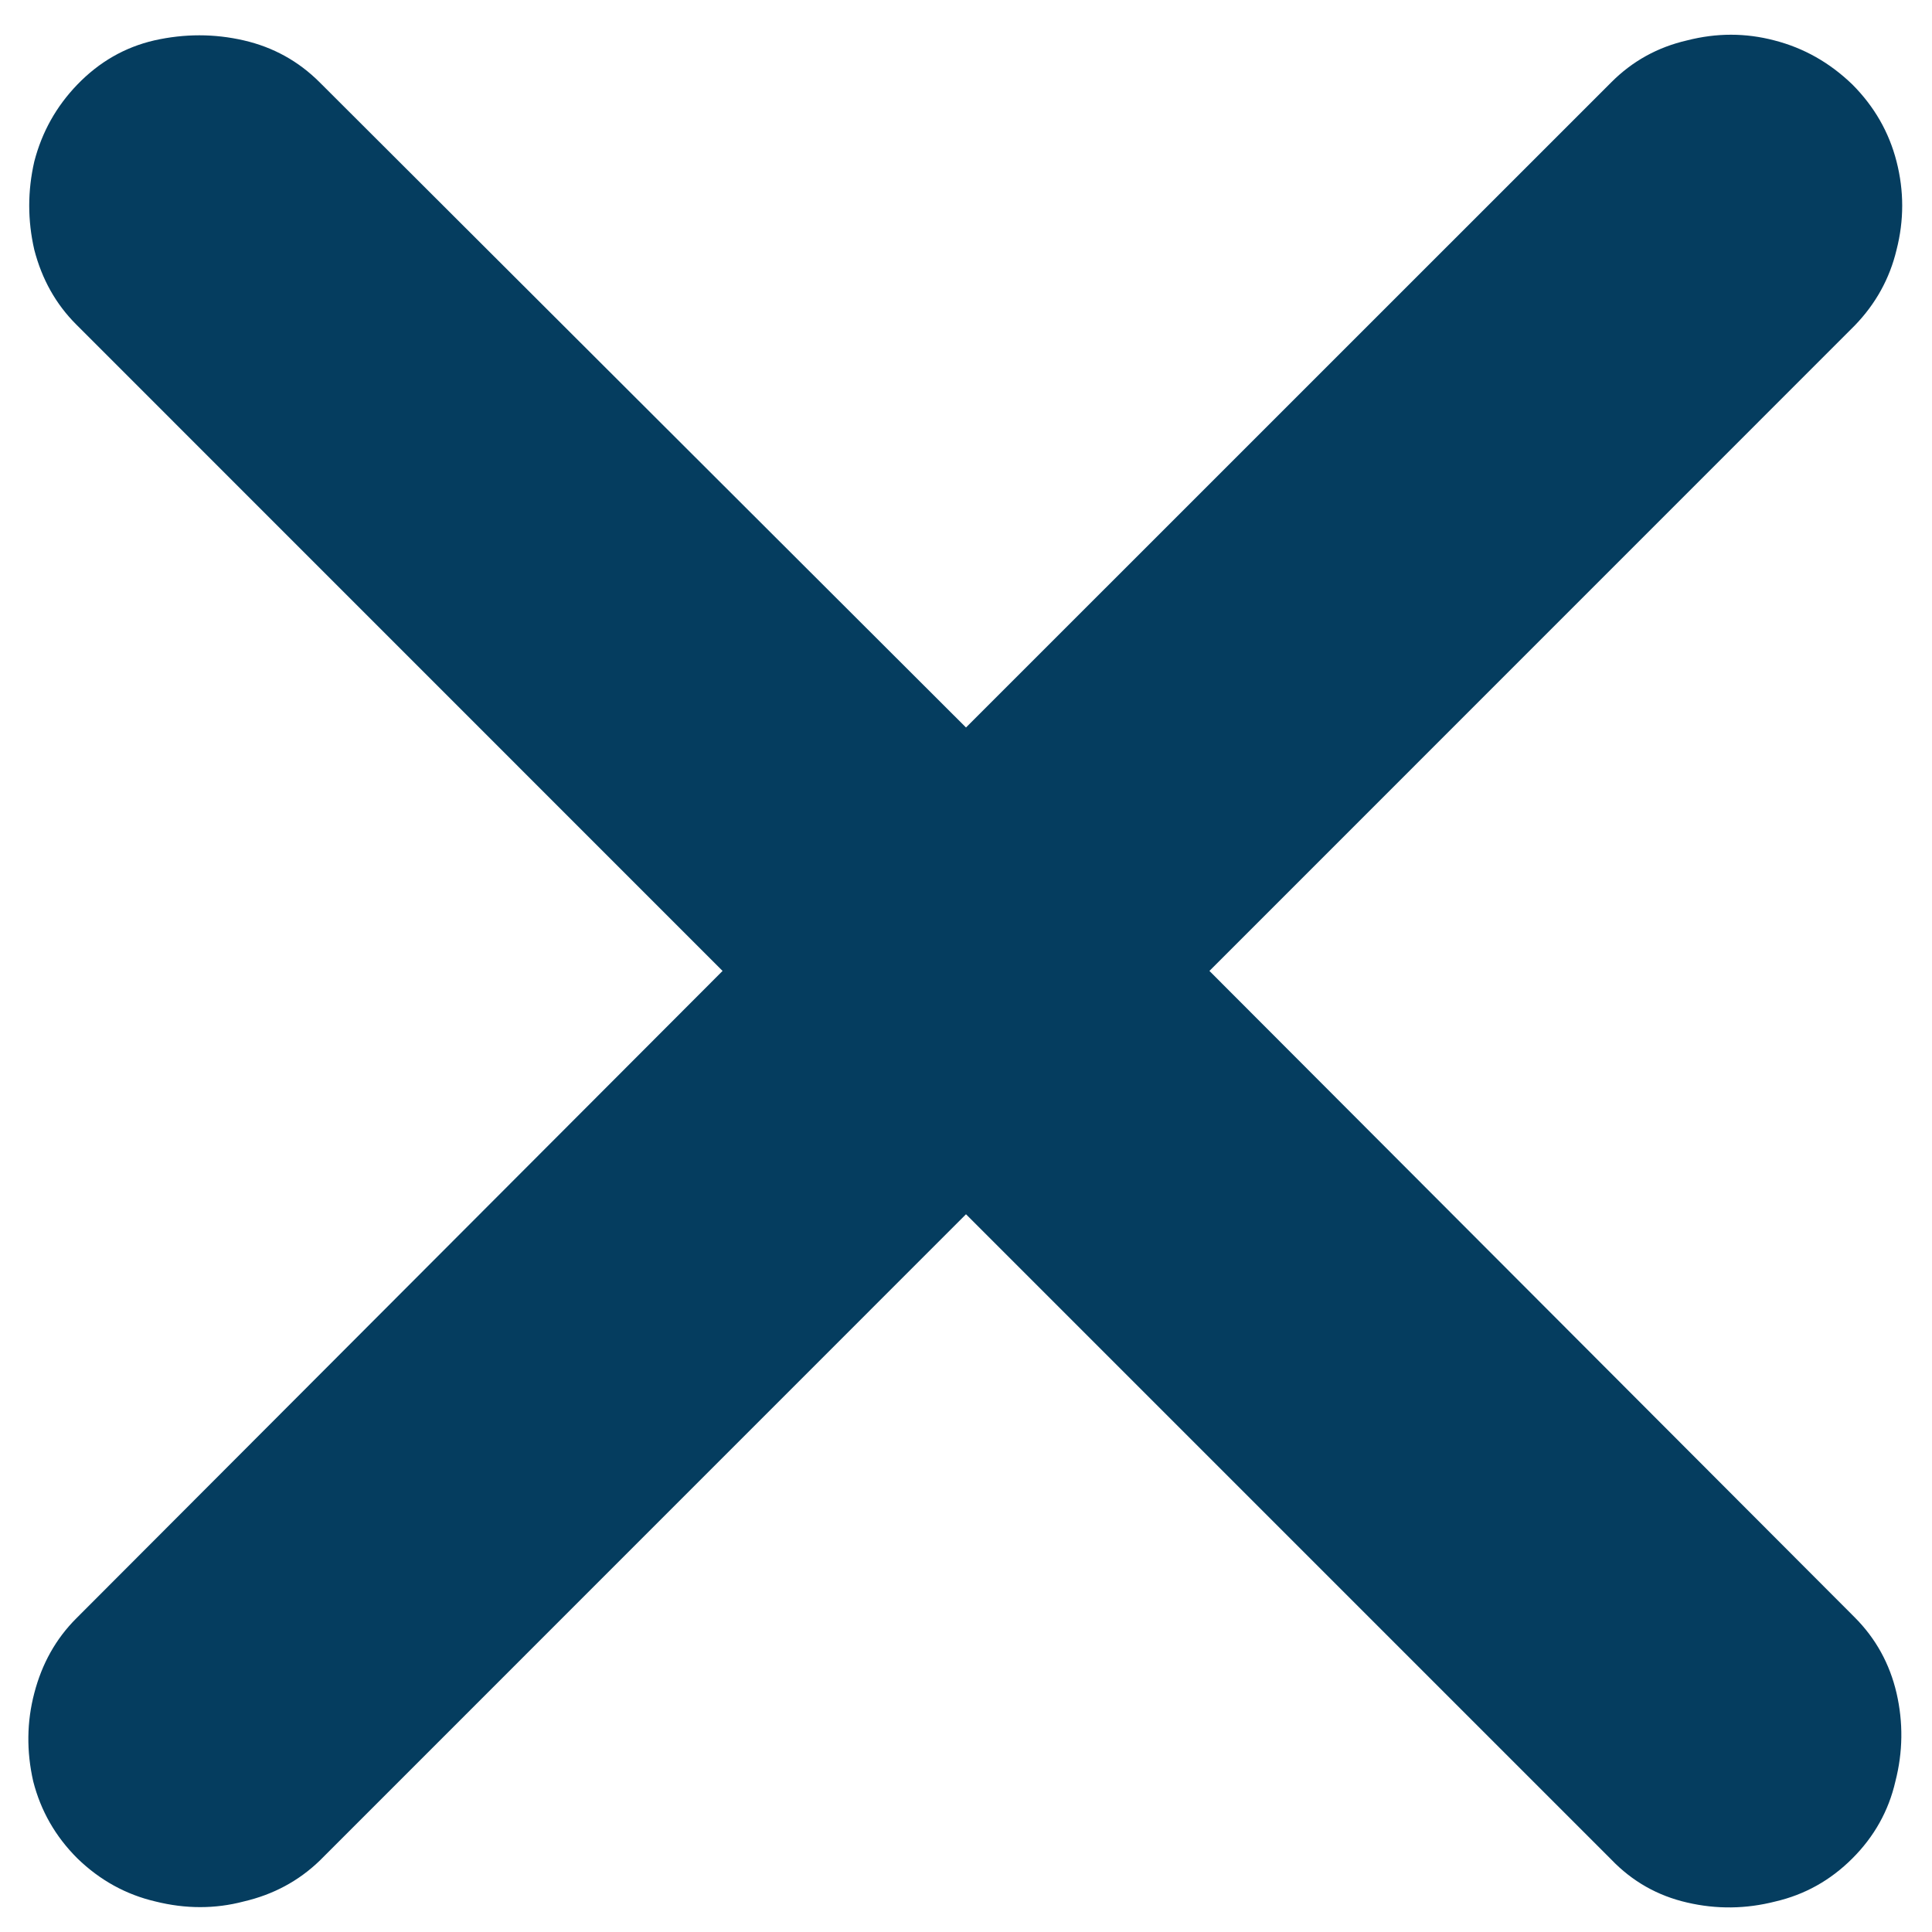 <svg width="20" height="20" viewBox="0 0 20 20" fill="none" xmlns="http://www.w3.org/2000/svg">
<path d="M0.801 19.238C0.574 19.012 0.422 18.746 0.344 18.441C0.273 18.129 0.277 17.824 0.355 17.527C0.434 17.223 0.578 16.965 0.789 16.754L7.48 10.051L0.789 3.359C0.578 3.148 0.434 2.891 0.355 2.586C0.285 2.281 0.285 1.977 0.355 1.672C0.434 1.367 0.582 1.102 0.801 0.875C1.027 0.641 1.293 0.488 1.598 0.418C1.91 0.348 2.219 0.348 2.523 0.418C2.828 0.488 3.09 0.633 3.309 0.852L10 7.531L16.68 0.852C16.898 0.633 17.16 0.488 17.465 0.418C17.77 0.34 18.07 0.34 18.367 0.418C18.672 0.496 18.941 0.648 19.176 0.875C19.402 1.102 19.555 1.367 19.633 1.672C19.711 1.977 19.711 2.281 19.633 2.586C19.562 2.883 19.418 3.145 19.199 3.371L12.52 10.051L19.199 16.742C19.418 16.961 19.562 17.223 19.633 17.527C19.703 17.832 19.699 18.137 19.621 18.441C19.551 18.746 19.402 19.012 19.176 19.238C18.949 19.465 18.684 19.613 18.379 19.684C18.074 19.762 17.77 19.766 17.465 19.695C17.16 19.625 16.898 19.477 16.68 19.25L10 12.57L3.309 19.262C3.09 19.473 2.828 19.613 2.523 19.684C2.227 19.762 1.922 19.762 1.609 19.684C1.305 19.613 1.035 19.465 0.801 19.238Z" fill="#053D5F"/>
</svg>
